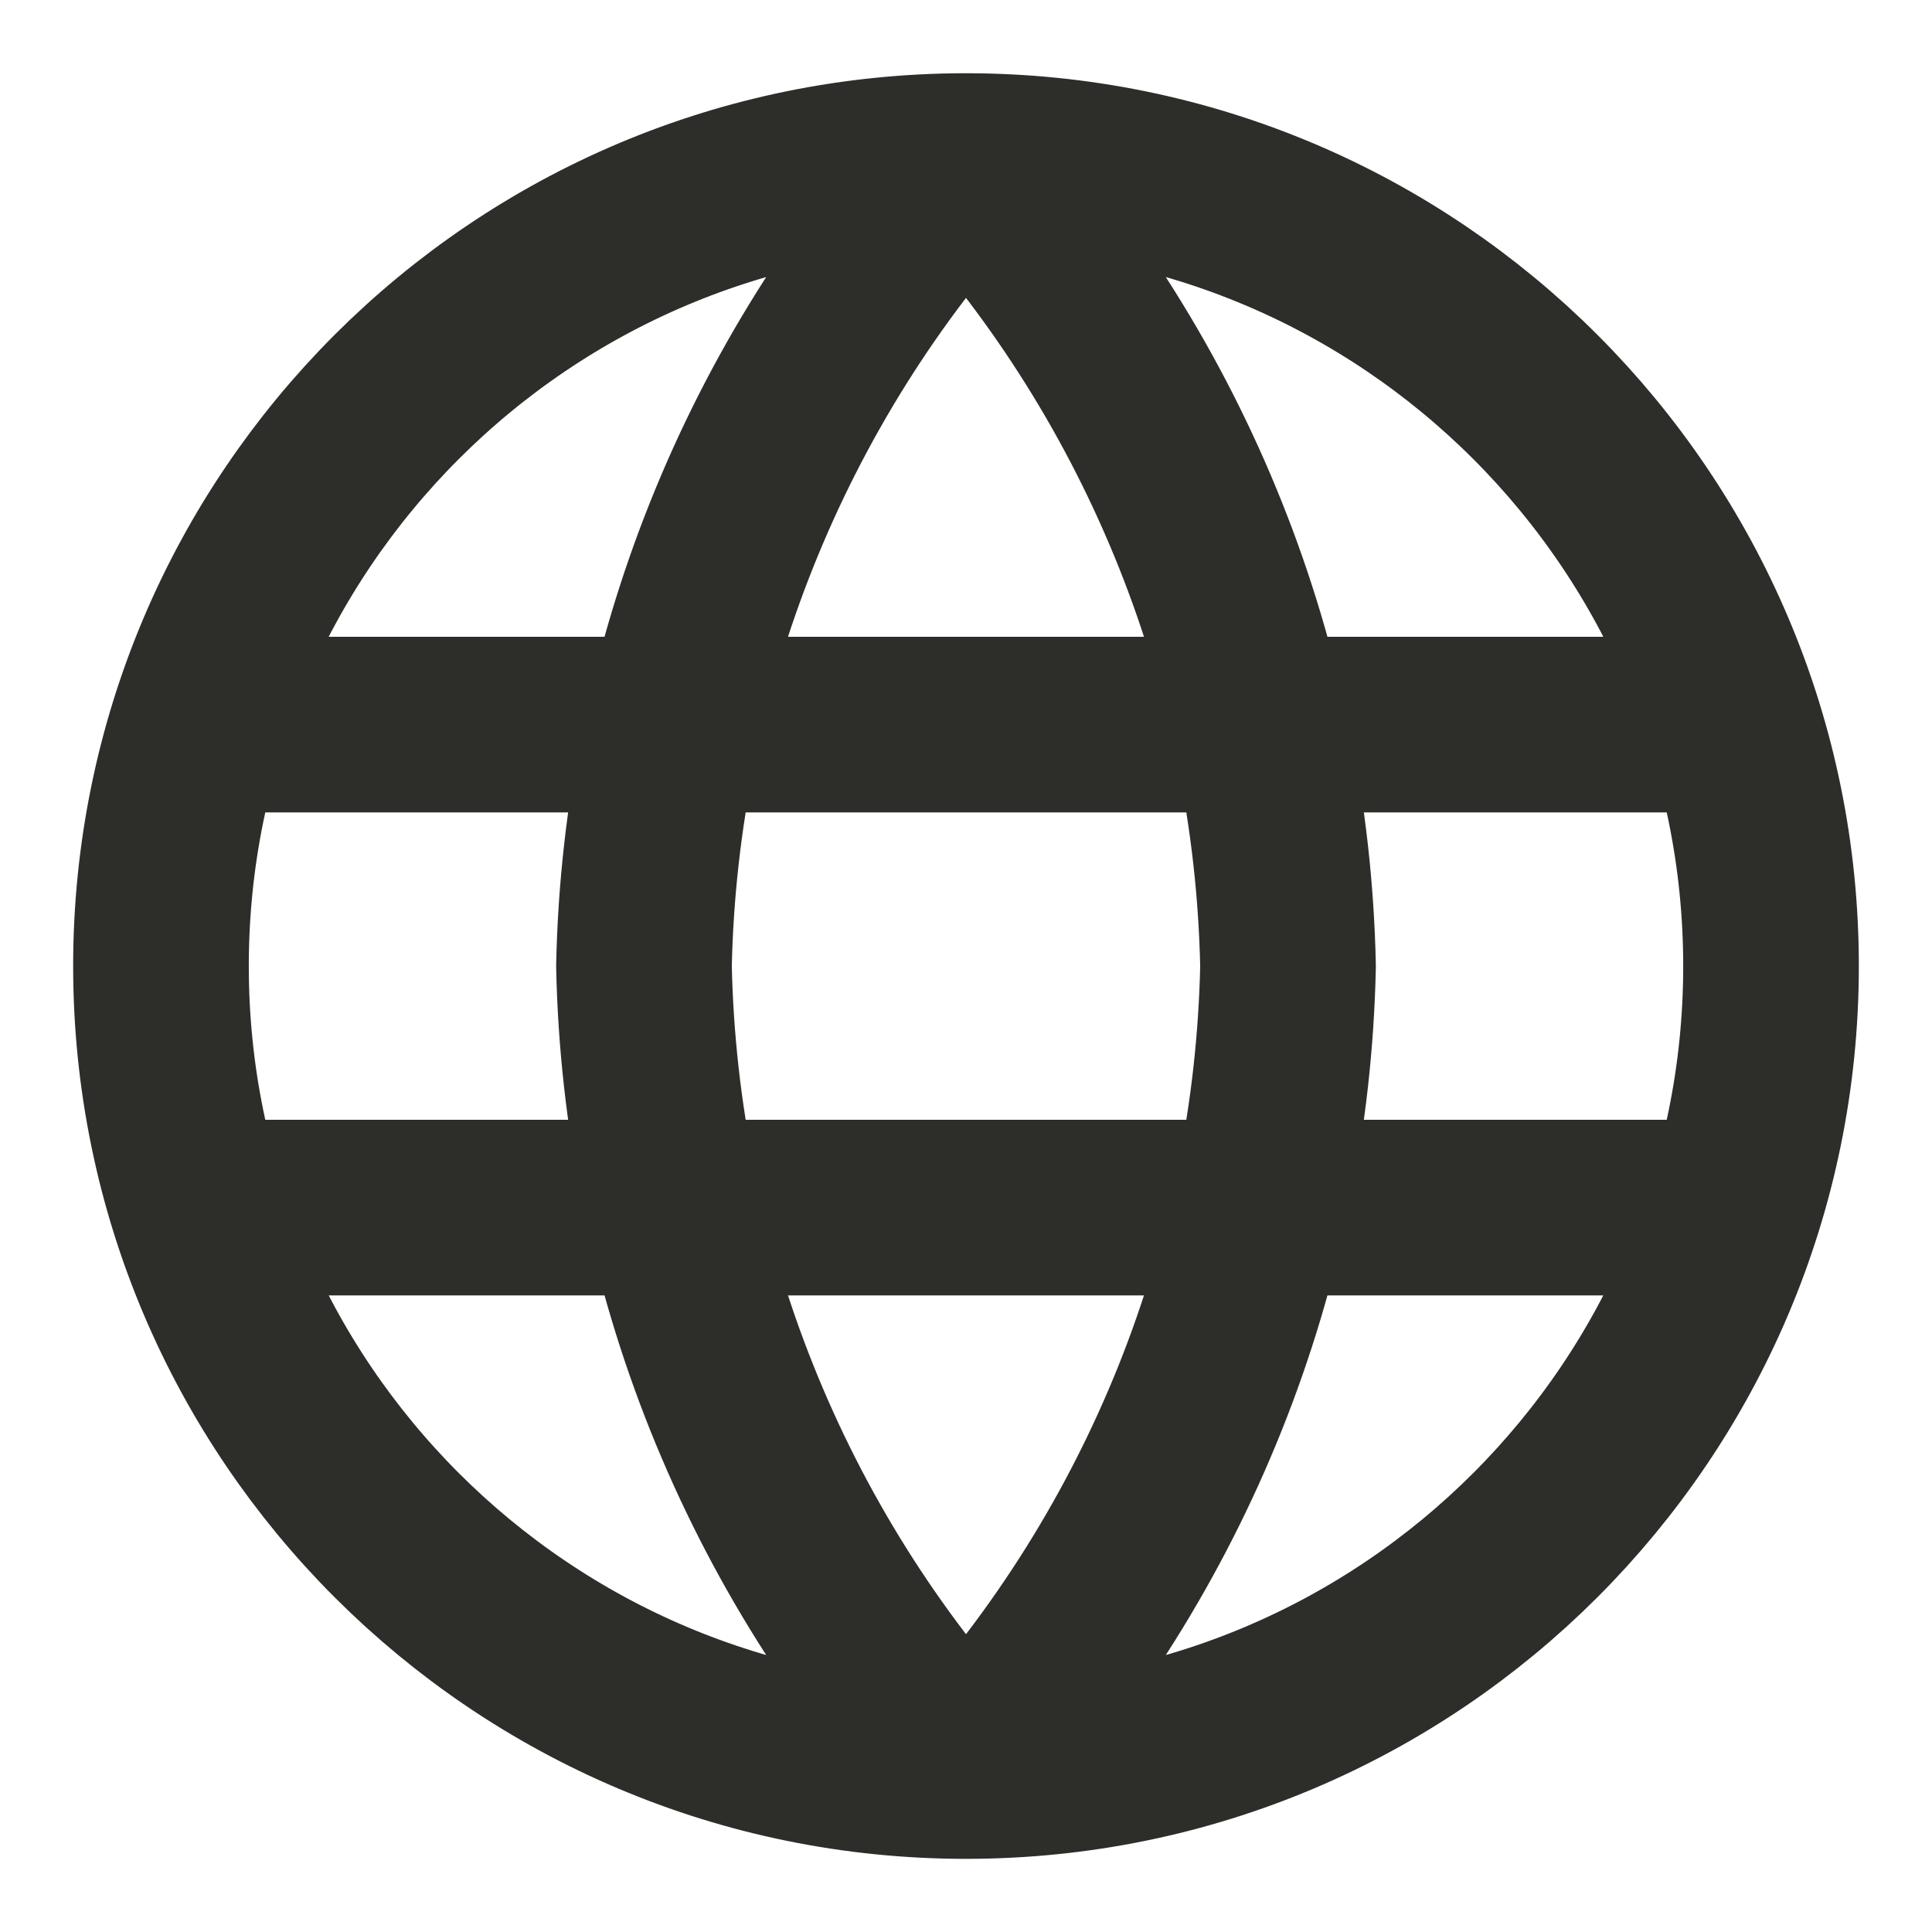 <svg width="22" height="22" viewBox="0 0 22 22" fill="none" xmlns="http://www.w3.org/2000/svg">
<g clip-path="url(#clip0_1301_13088)">
<path d="M11 1.834C13.293 4.344 14.596 7.602 14.667 11.001C14.596 14.4 13.293 17.657 11 20.167M11 1.834C8.707 4.344 7.404 7.602 7.333 11.001C7.404 14.4 8.707 17.657 11 20.167M11 1.834C5.938 1.834 1.833 5.938 1.833 11.001C1.833 16.063 5.938 20.167 11 20.167M11 1.834C16.063 1.834 20.167 5.938 20.167 11.001C20.167 16.063 16.063 20.167 11 20.167M2.292 8.251H19.709M2.292 13.751H19.709" stroke="#2D2D2A" stroke-width="2" stroke-linecap="round" stroke-linejoin="round"/>
</g>
<defs>
<clipPath id="clip0_1301_13088">
<rect width="22" height="22" fill="white"/>
</clipPath>
</defs>
</svg>
